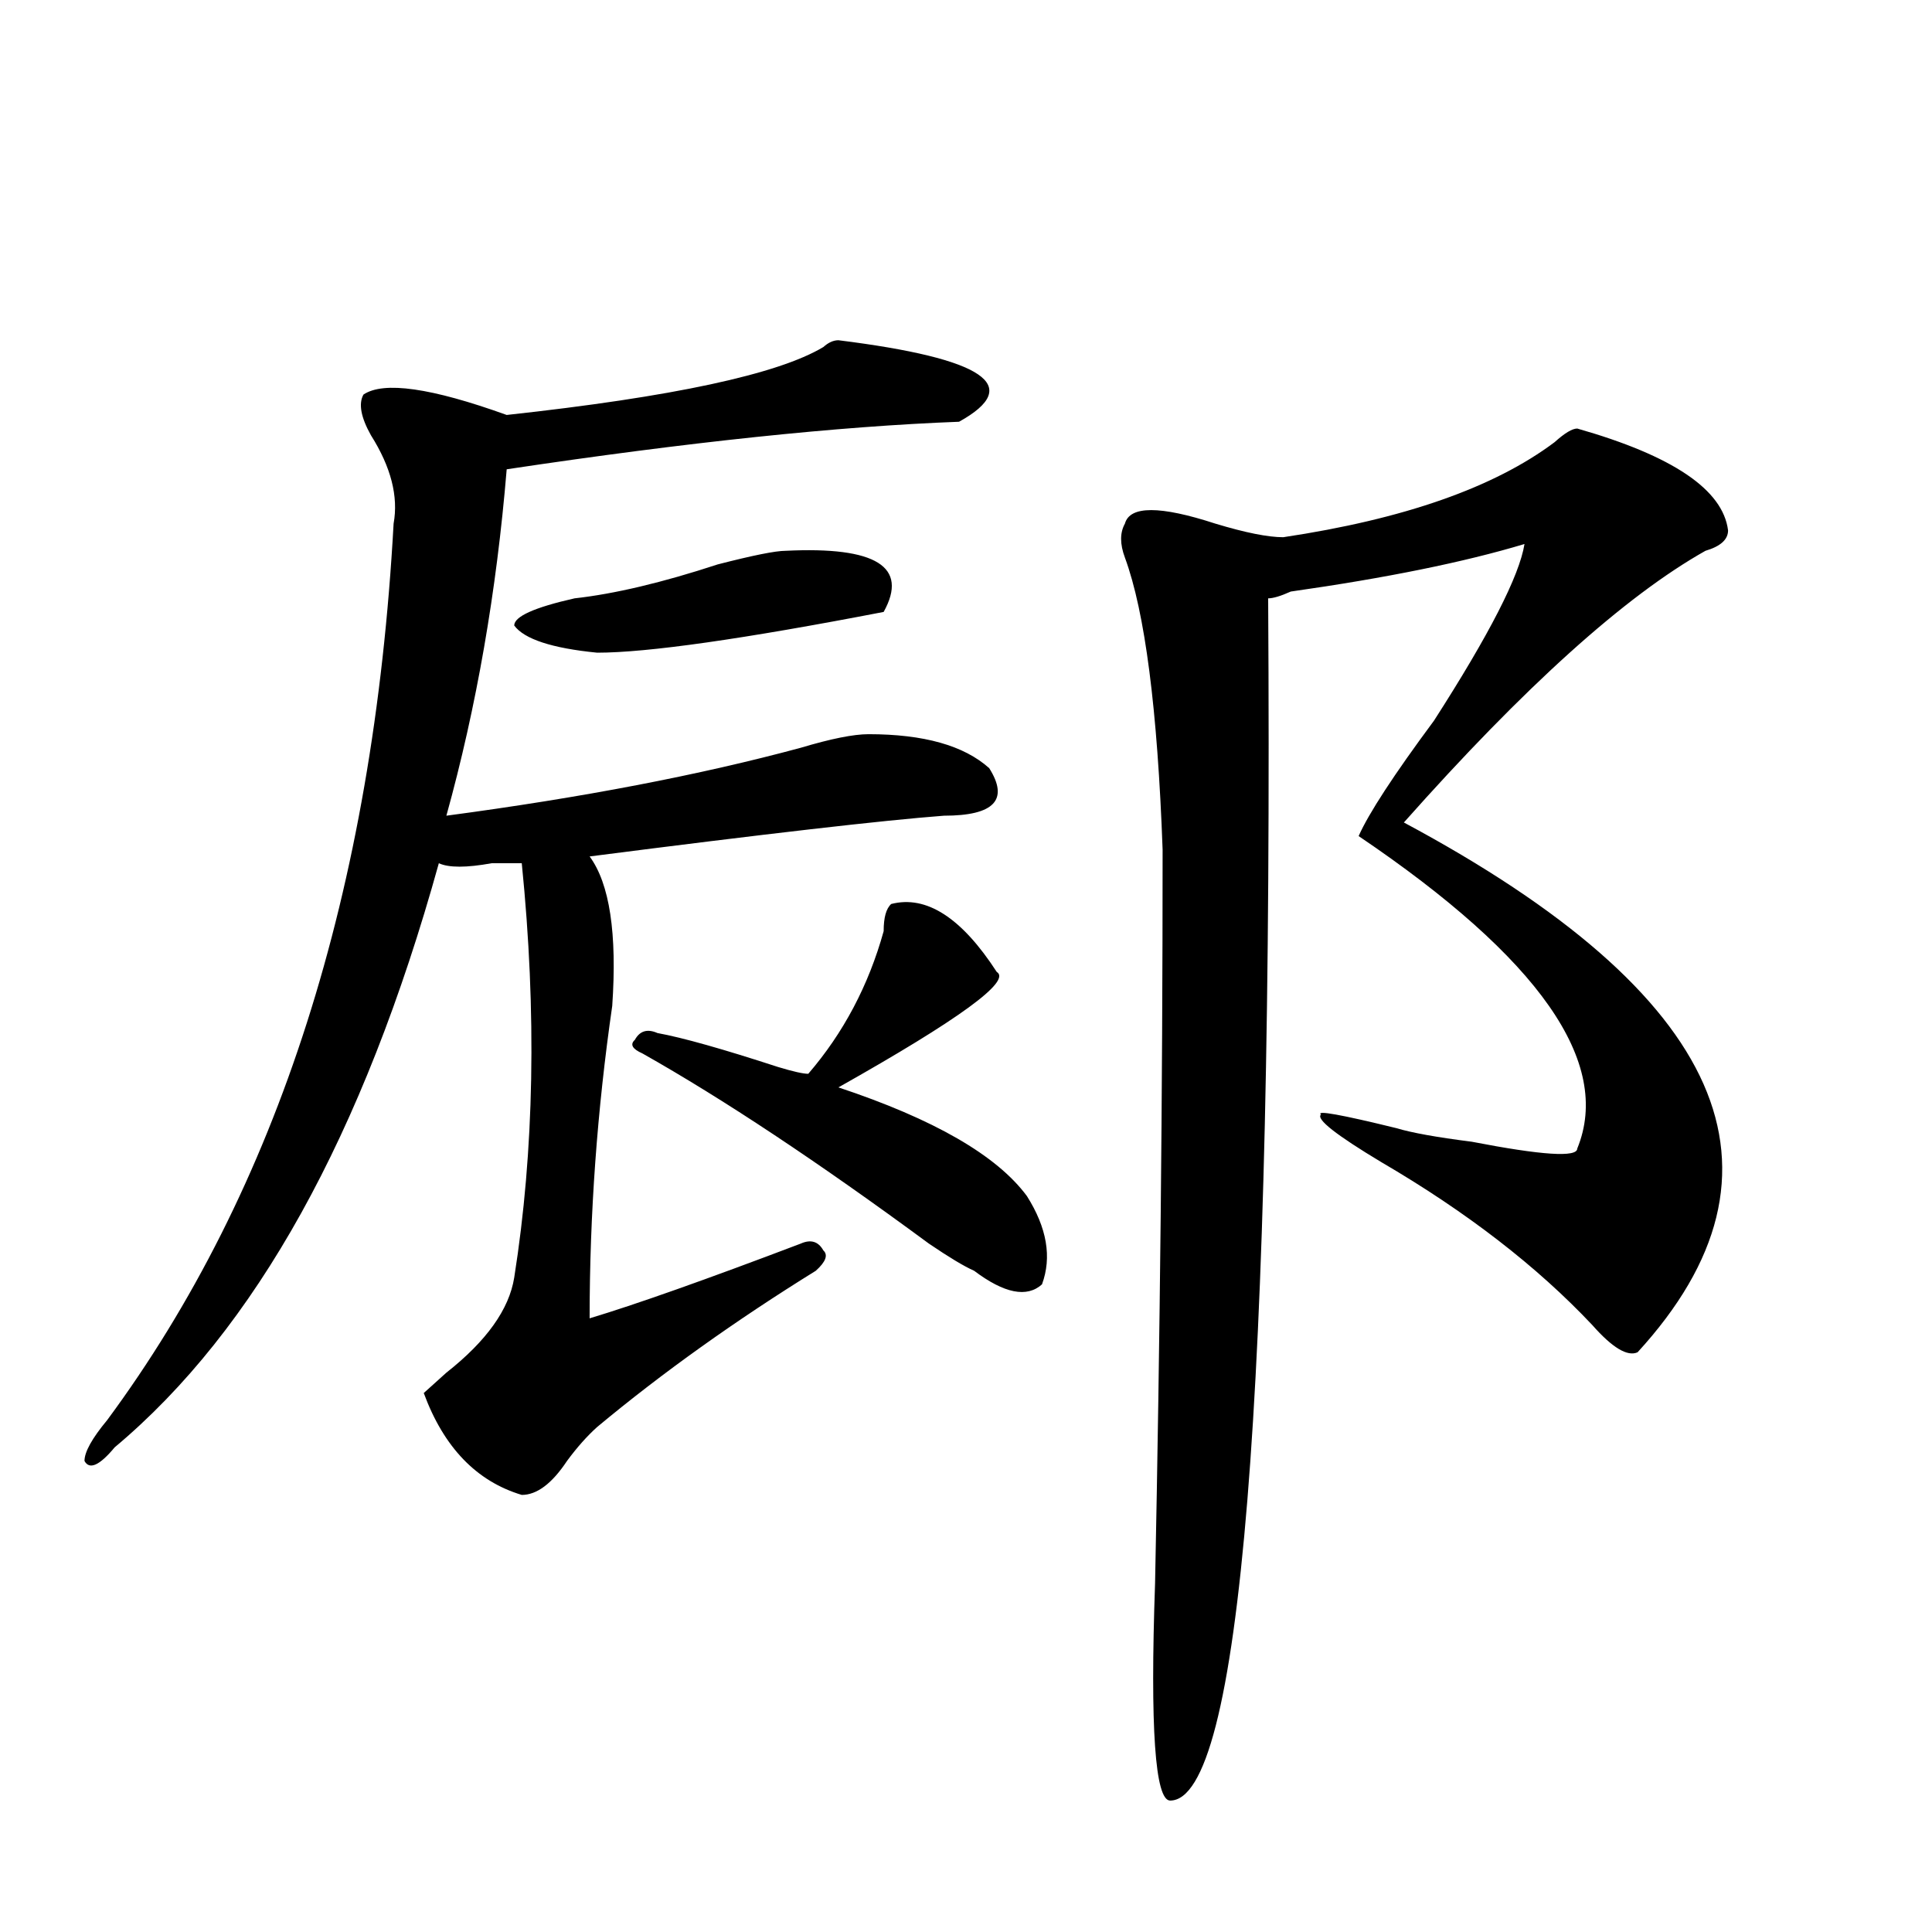 <?xml version="1.0" encoding="utf-8"?>
<!-- Generator: Adobe Illustrator 16.0.0, SVG Export Plug-In . SVG Version: 6.00 Build 0)  -->
<!DOCTYPE svg PUBLIC "-//W3C//DTD SVG 1.1//EN" "http://www.w3.org/Graphics/SVG/1.1/DTD/svg11.dtd">
<svg version="1.1" id="图层_1" xmlns="http://www.w3.org/2000/svg" xmlns:xlink="http://www.w3.org/1999/xlink" x="0px" y="0px"
	 width="1000px" height="1000px" viewBox="0 0 1000 1000" enable-background="new 0 0 1000 1000" xml:space="preserve">
<path d="M433.965,176.109c75.425,9.394,96.217,23.456,62.438,42.188c-62.438,2.362-140.484,10.547-234.141,24.609
	c-5.244,63.281-15.609,123.047-31.219,179.297c70.242-9.339,131.338-21.094,183.41-35.156c15.609-4.669,27.316-7.031,35.121-7.031
	c28.597,0,49.389,5.878,62.438,17.578c10.365,16.425,2.561,24.609-23.414,24.609c-31.219,2.362-92.376,9.394-183.41,21.094
	c10.365,14.063,14.268,39.88,11.707,77.344c-7.805,53.942-11.707,107.831-11.707,161.719c23.414-7.031,59.815-19.886,109.266-38.672
	c5.183-2.308,9.085-1.153,11.707,3.516c2.561,2.362,1.28,5.878-3.902,10.547c-41.646,25.817-79.389,52.734-113.168,80.859
	c-5.244,4.724-10.427,10.547-15.609,17.578c-7.805,11.755-15.609,17.578-23.414,17.578c-23.414-7.031-40.365-24.609-50.73-52.734
	c2.561-2.308,6.463-5.823,11.707-10.547c20.792-16.37,32.499-32.794,35.121-49.219c10.365-65.589,11.707-137.109,3.902-214.453
	c-2.622,0-7.805,0-15.609,0c-13.049,2.362-22.134,2.362-27.316,0C188.117,587.438,132.143,688.237,59.34,749.156
	c-7.805,9.394-13.049,11.755-15.609,7.031c0-4.669,3.902-11.7,11.707-21.094C143.85,615.563,193.3,460.875,203.727,271.031
	c2.561-14.063-1.342-29.278-11.707-45.703c-5.244-9.339-6.524-16.37-3.902-21.094c10.365-7.031,35.121-3.516,74.145,10.547
	c85.852-9.339,140.484-21.094,163.898-35.156C428.721,177.317,431.343,176.109,433.965,176.109z M406.648,285.094
	c46.828-2.308,63.718,8.239,50.73,31.641c-72.864,14.063-122.314,21.094-148.289,21.094c-23.414-2.308-37.743-7.031-42.926-14.063
	c0-4.669,10.365-9.339,31.219-14.063c20.792-2.308,45.486-8.185,74.145-17.578C389.697,287.456,401.404,285.094,406.648,285.094z
	 M461.281,467.906c18.17-4.669,36.401,7.031,54.633,35.156c7.805,4.724-19.512,24.609-81.949,59.766
	c49.389,16.425,81.949,35.156,97.559,56.25c10.365,16.425,12.987,31.641,7.805,45.703c-7.805,7.031-19.512,4.724-35.121-7.031
	c-5.244-2.308-13.049-7.031-23.414-14.063c-57.255-42.188-106.705-74.981-148.289-98.438c-5.244-2.308-6.524-4.669-3.902-7.031
	c2.561-4.669,6.463-5.823,11.707-3.516c12.987,2.362,33.779,8.239,62.438,17.578c7.805,2.362,12.987,3.516,15.609,3.516
	c18.17-21.094,31.219-45.703,39.023-73.828C457.379,474.938,458.659,470.269,461.281,467.906z M816.395,221.813
	c49.389,14.063,75.425,31.641,78.047,52.734c0,4.724-3.902,8.239-11.707,10.547c-41.646,23.456-93.656,70.313-156.094,140.625
	C893.1,514.817,933.465,606.224,847.613,699.938c-5.244,2.362-13.049-2.308-23.414-14.063
	c-28.658-30.433-65.06-58.558-109.266-84.375c-23.414-14.063-33.841-22.247-31.219-24.609c-2.622-2.308,10.365,0,39.023,7.031
	c7.805,2.362,20.792,4.724,39.023,7.031c36.401,7.031,54.633,8.239,54.633,3.516c18.17-44.495-19.512-98.438-113.168-161.719
	c5.183-11.7,18.17-31.641,39.023-59.766c28.597-44.495,44.206-74.981,46.828-91.406c-31.219,9.394-71.584,17.578-120.973,24.609
	c-5.244,2.362-9.146,3.516-11.707,3.516c2.561,414.844-14.329,622.266-50.73,622.266c-7.805,0-10.427-37.519-7.805-112.5
	c2.561-126.563,3.902-253.125,3.902-379.688c-2.622-72.62-9.146-123.047-19.512-151.172c-2.622-7.031-2.622-12.854,0-17.578
	c2.561-9.339,18.17-9.339,46.828,0c15.609,4.724,27.316,7.031,35.121,7.031c62.438-9.339,109.266-25.763,140.484-49.219
	C809.87,224.175,813.772,221.813,816.395,221.813z"/>
</svg>
